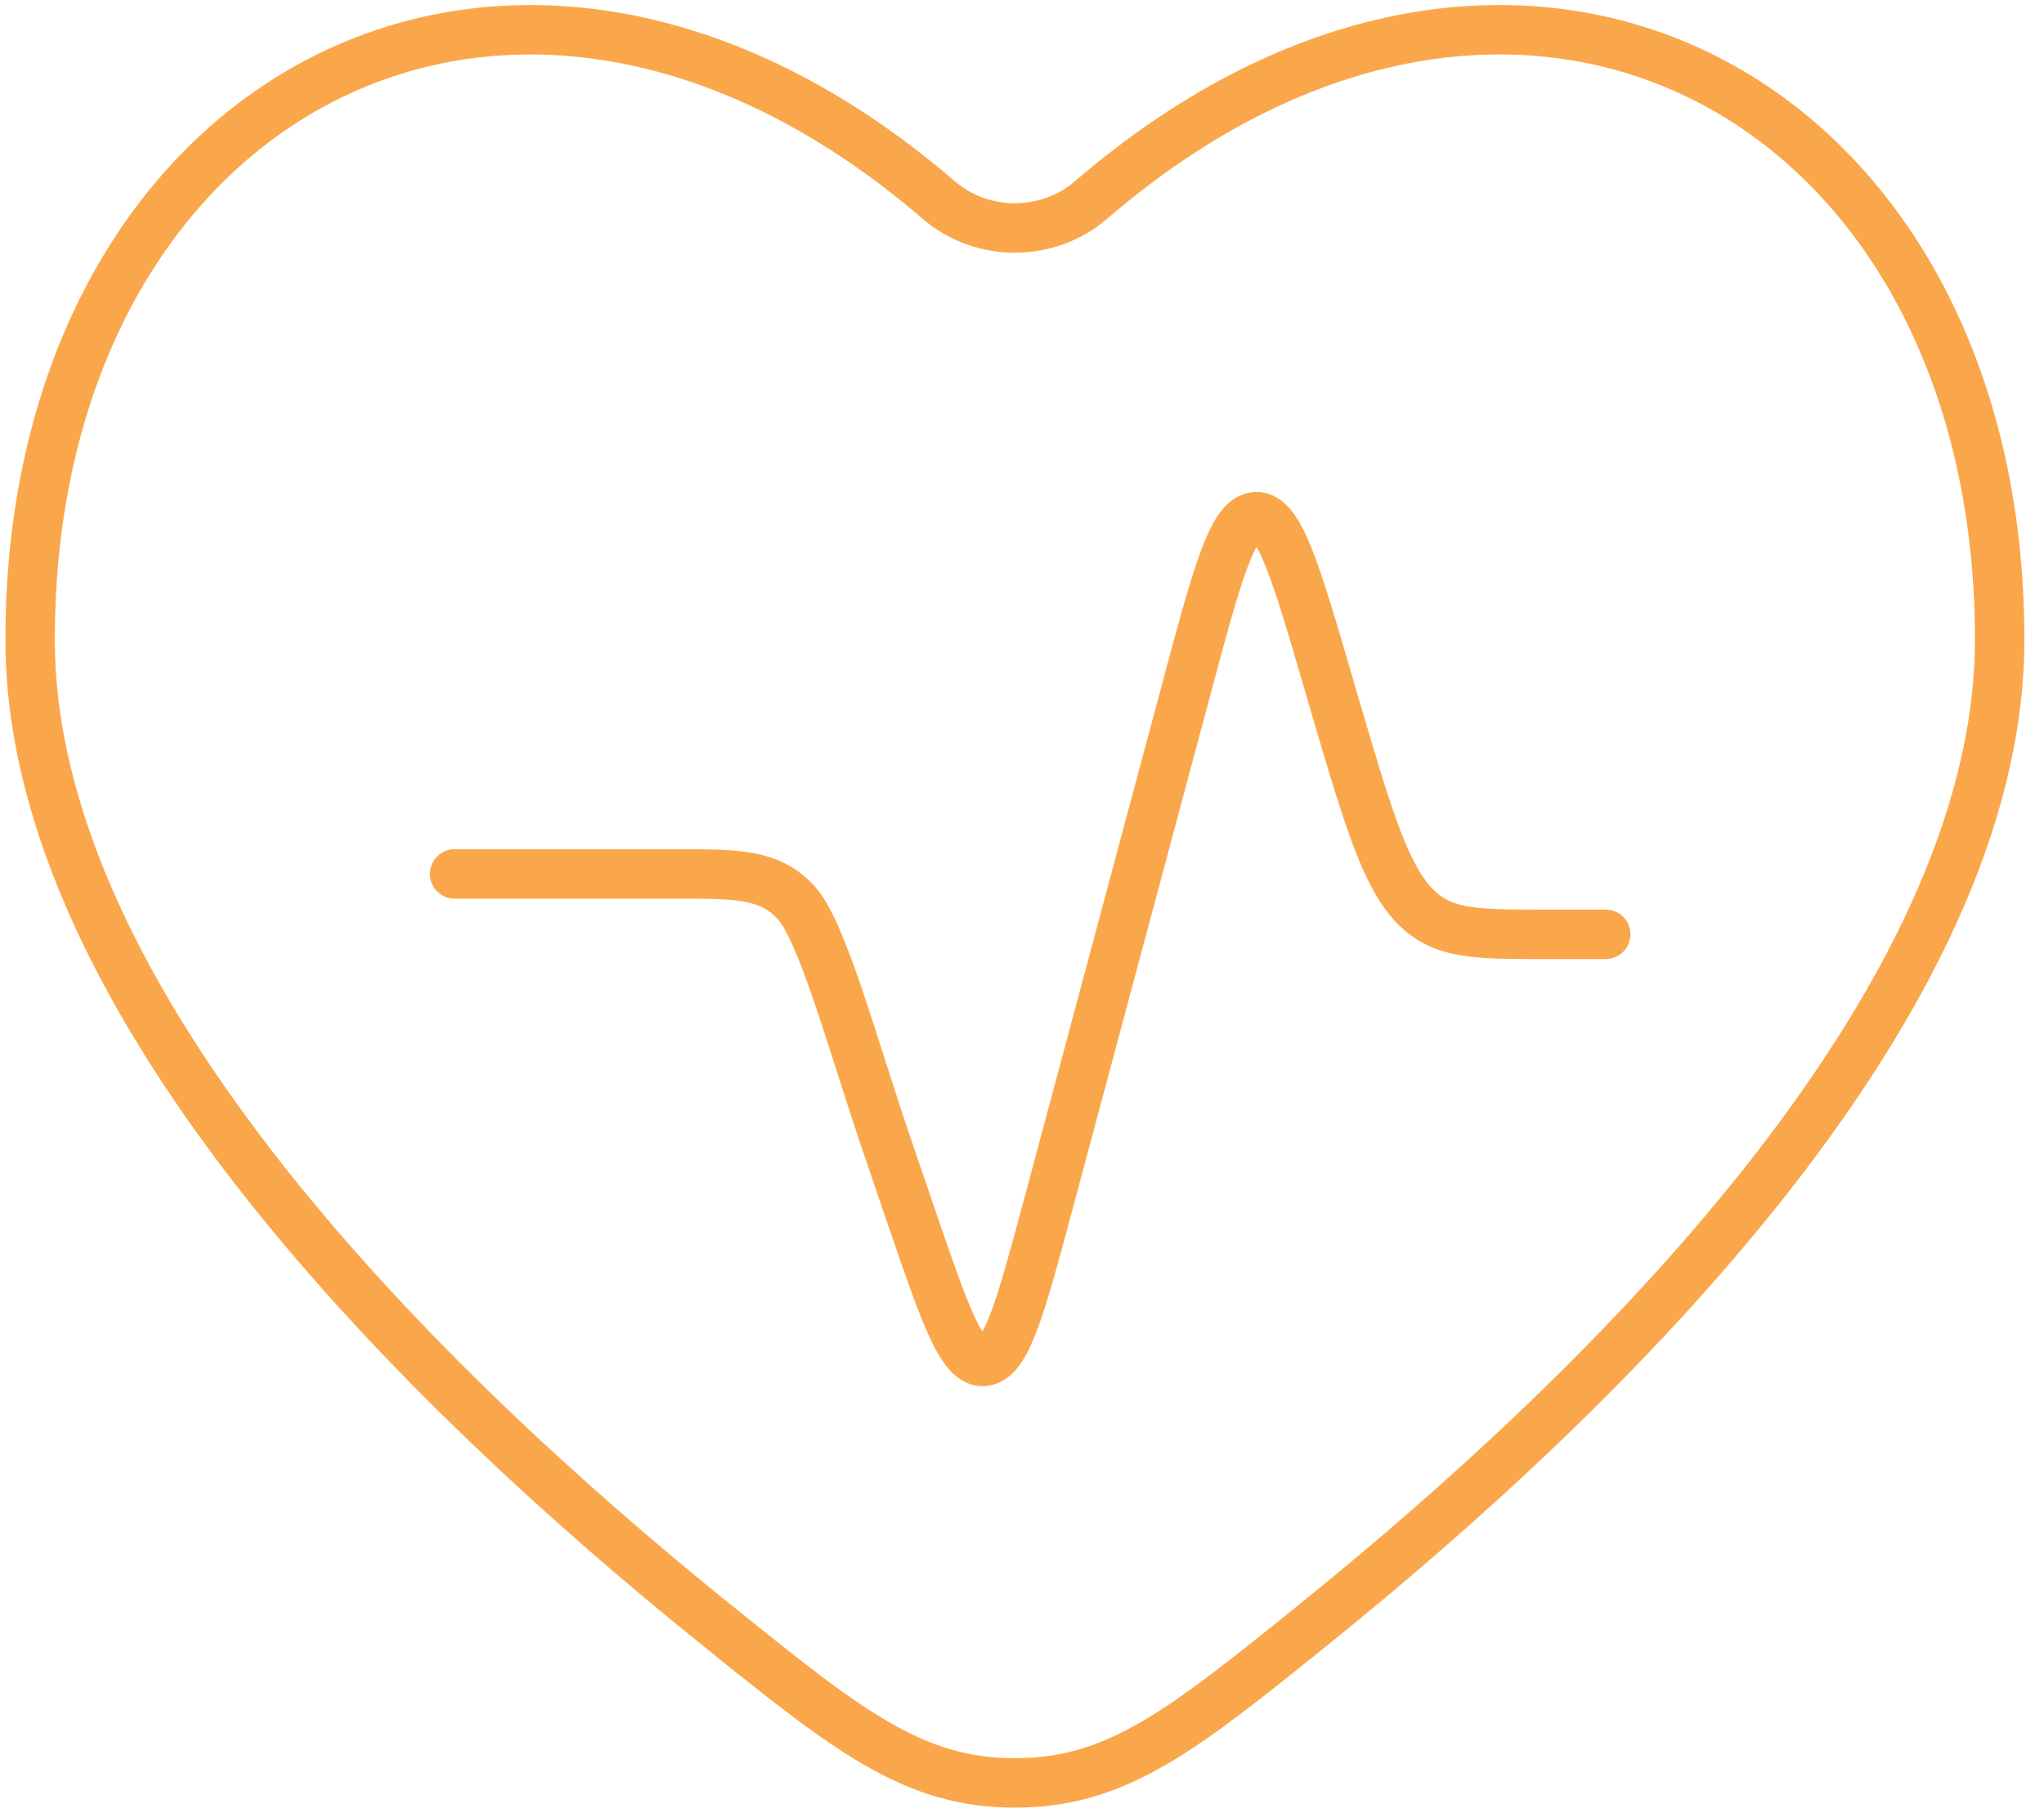 <svg width="62" height="55" viewBox="0 0 62 55" fill="none" xmlns="http://www.w3.org/2000/svg">
<g clip-path="url(#clip0_2029_56)">
<path d="M48.706 28.347H46.725C44.674 28.347 43.648 28.347 42.795 27.359C41.945 26.37 41.418 24.564 40.362 20.956L40.286 20.693C39.303 17.331 38.809 15.65 38.095 15.676C37.382 15.702 36.917 17.423 35.998 20.857L31.829 36.422C30.97 39.626 30.541 41.229 29.854 41.304C29.171 41.38 28.66 39.882 27.634 36.888L26.934 34.836C25.848 31.654 24.946 28.235 24.139 27.375C23.336 26.515 22.39 26.515 20.498 26.515H13.79M21.71 49.283C12.918 42.191 0.913 30.478 0.913 19.403C0.913 2.926 15.533 -5.076 28.477 6.071C29.781 7.198 31.783 7.198 33.09 6.071C46.034 -5.076 60.655 2.922 60.655 19.403C60.655 30.478 48.65 42.191 39.858 49.28C35.878 52.491 33.89 54.094 30.784 54.094C27.677 54.094 25.689 52.488 21.71 49.28V49.283Z" stroke="#FAA74B" stroke-width="1.5" stroke-linecap="round"/>
</g>
<defs>
<clipPath id="clip0_2029_56">
<rect width="62" height="55" fill="white"/>
</clipPath>
</defs>
</svg>
